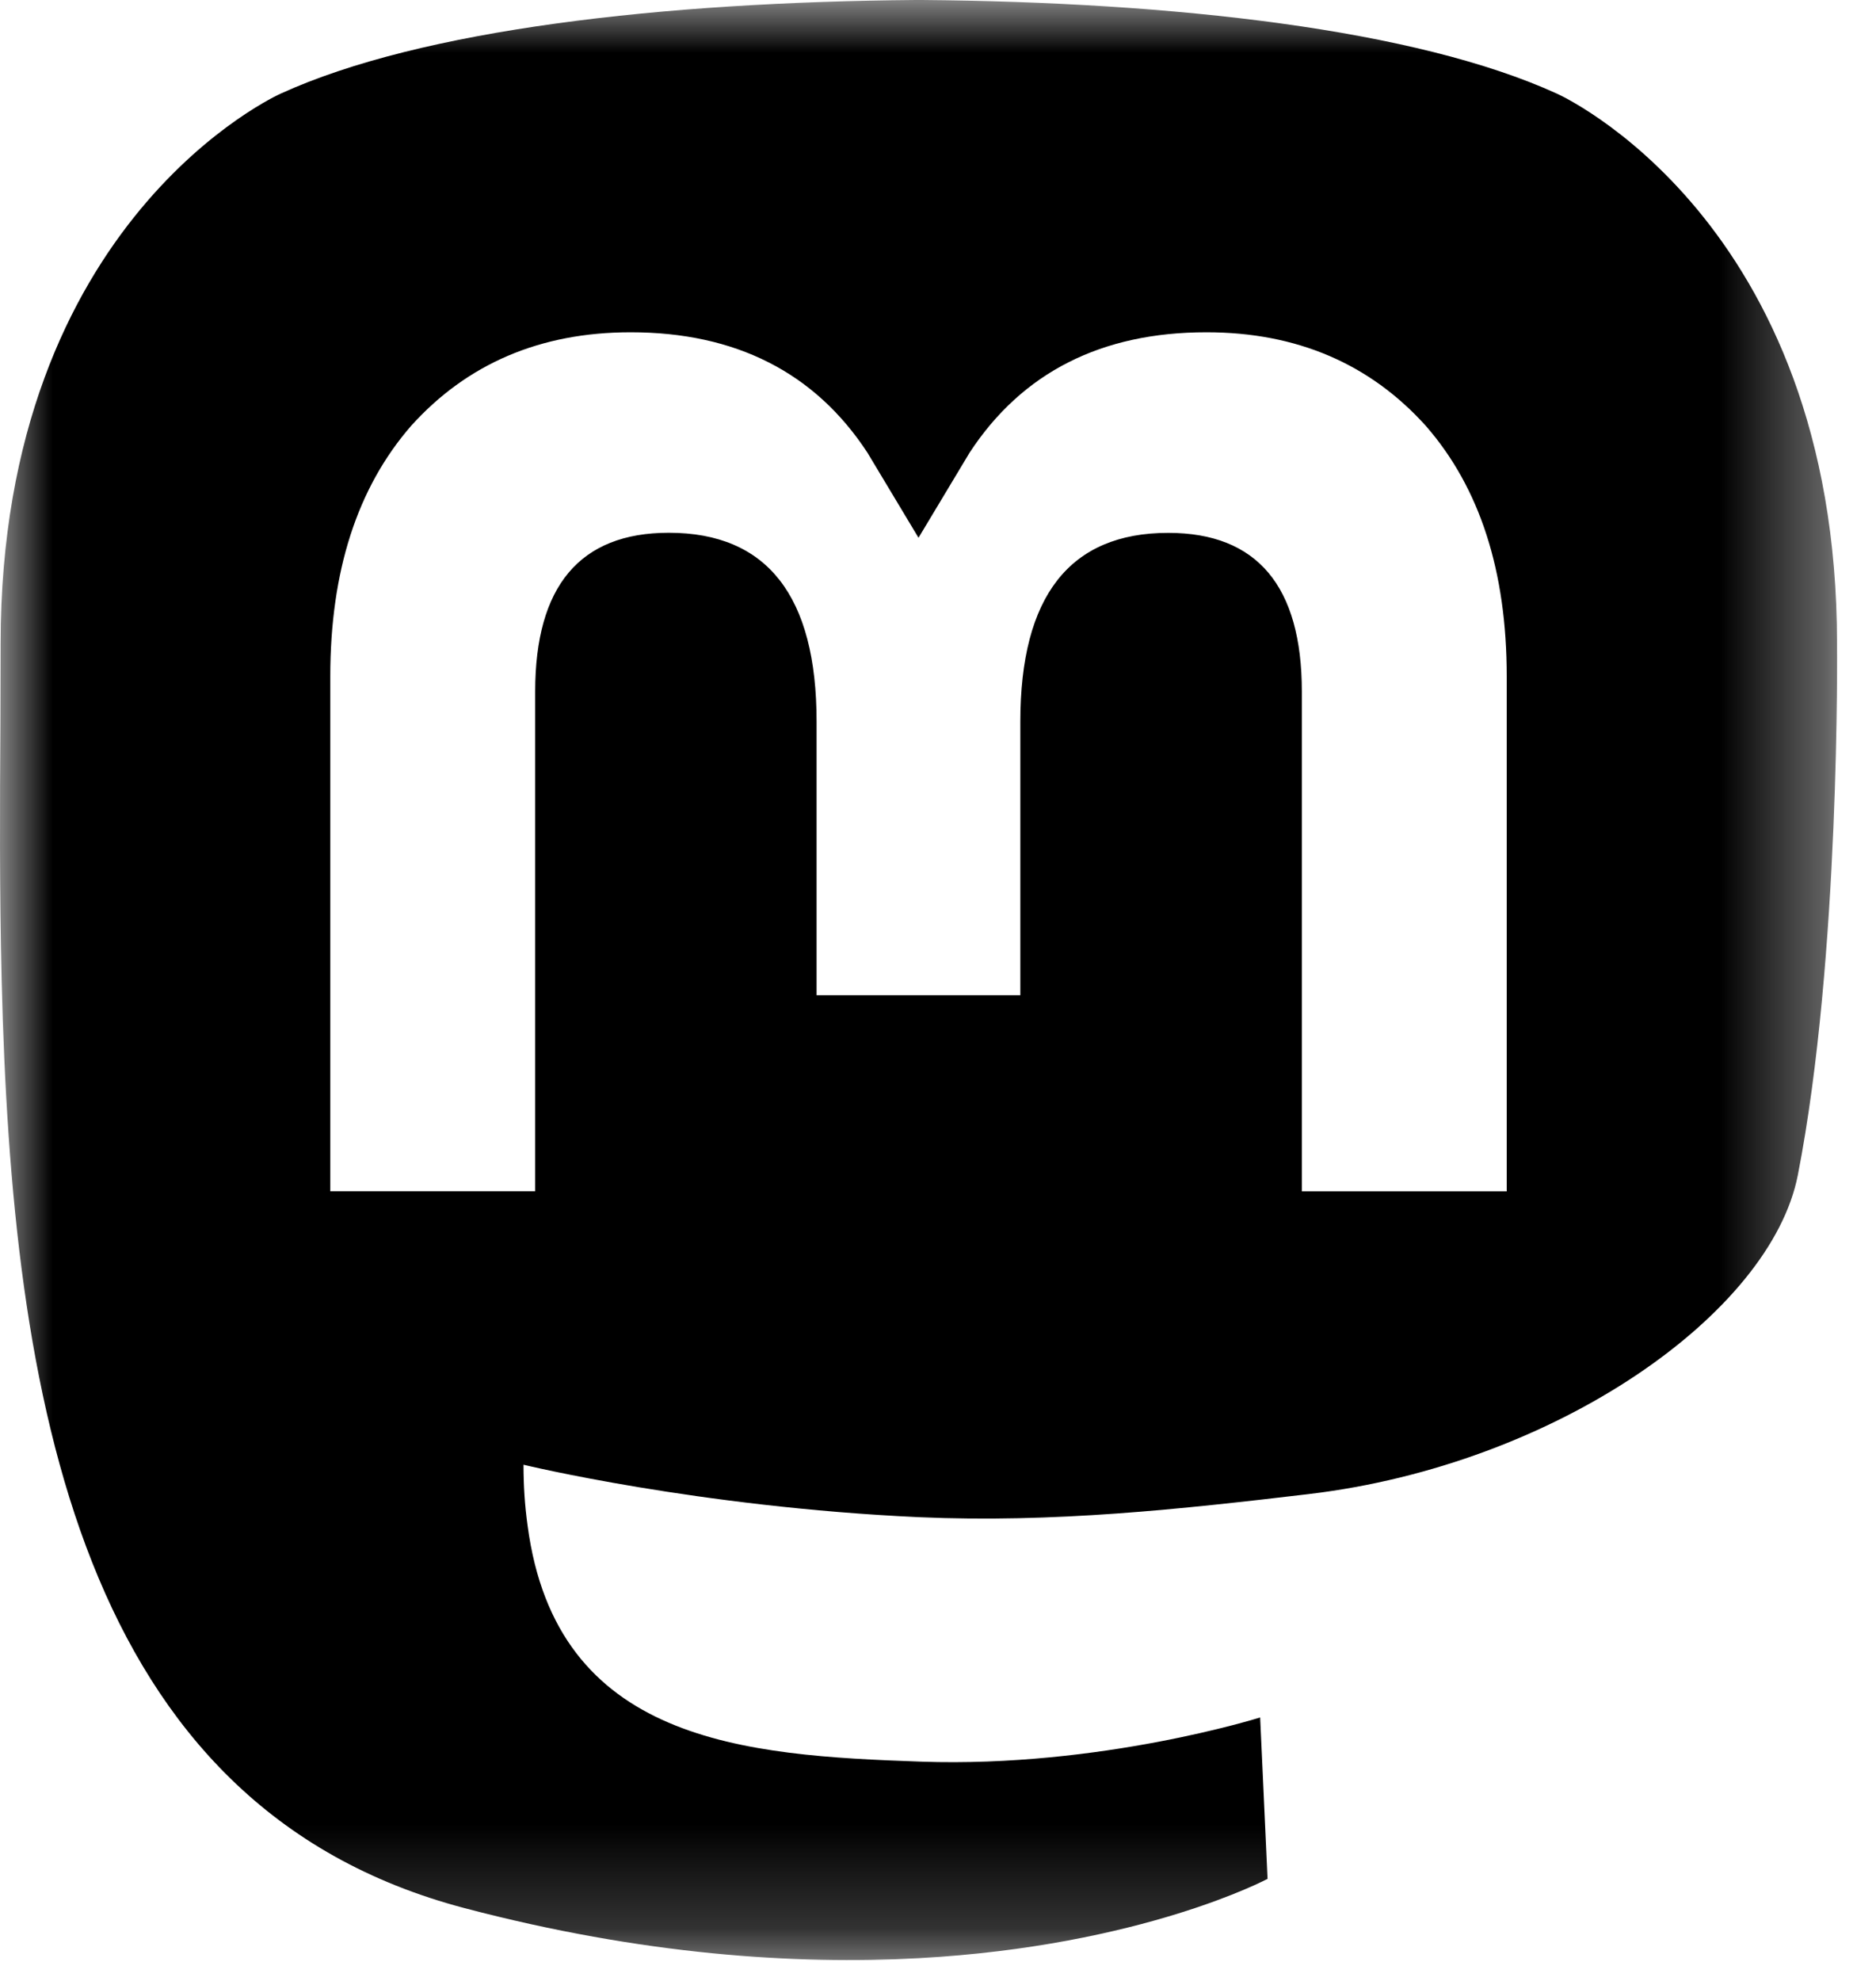 <svg width="18" height="19" viewBox="0 0 18 19" fill="none" xmlns="http://www.w3.org/2000/svg">
<mask id="mask0_0_83" style="mask-type:luminance" maskUnits="userSpaceOnUse" x="0" y="0" width="18" height="19">
<path fill-rule="evenodd" clip-rule="evenodd" d="M0 0H17.626V18.8H0V0Z" fill="white"/>
</mask>
<g mask="url(#mask0_0_83)">
<path fill-rule="evenodd" clip-rule="evenodd" d="M14.457 11.427H12.491V6.633C12.491 5.624 12.063 5.111 11.209 5.111C10.264 5.111 9.79 5.719 9.79 6.922V9.546H7.835V6.921C7.835 5.718 7.362 5.11 6.417 5.11C5.563 5.11 5.135 5.623 5.135 6.633V11.426H3.169V6.489C3.169 5.479 3.428 4.678 3.945 4.084C4.48 3.491 5.181 3.187 6.051 3.187C7.057 3.187 7.819 3.572 8.323 4.342L8.813 5.158L9.303 4.342C9.807 3.572 10.568 3.187 11.575 3.187C12.445 3.187 13.145 3.491 13.68 4.084C14.199 4.678 14.457 5.479 14.457 6.489V11.427ZM12.561 14.33C14.93 14.048 16.991 12.596 17.25 11.271C17.659 9.182 17.626 6.172 17.626 6.172C17.626 2.095 14.94 0.899 14.94 0.899C13.586 0.28 11.26 0.02 8.845 0H8.786C6.369 0.02 4.045 0.28 2.691 0.899C2.691 0.899 0.006 2.094 0.006 6.172L0.004 6.95C-0.001 7.702 -0.005 8.537 0.016 9.407C0.114 13.395 0.752 17.327 4.458 18.302C6.167 18.752 7.634 18.846 8.816 18.782C10.958 18.664 12.162 18.021 12.162 18.021L12.091 16.473C12.091 16.473 10.56 16.956 8.84 16.897C7.136 16.838 5.338 16.714 5.062 14.632C5.035 14.438 5.023 14.244 5.023 14.049C5.023 14.049 6.697 14.455 8.816 14.552C10.112 14.609 11.327 14.476 12.562 14.33H12.561Z" fill="black"/>
</g>
</svg>
